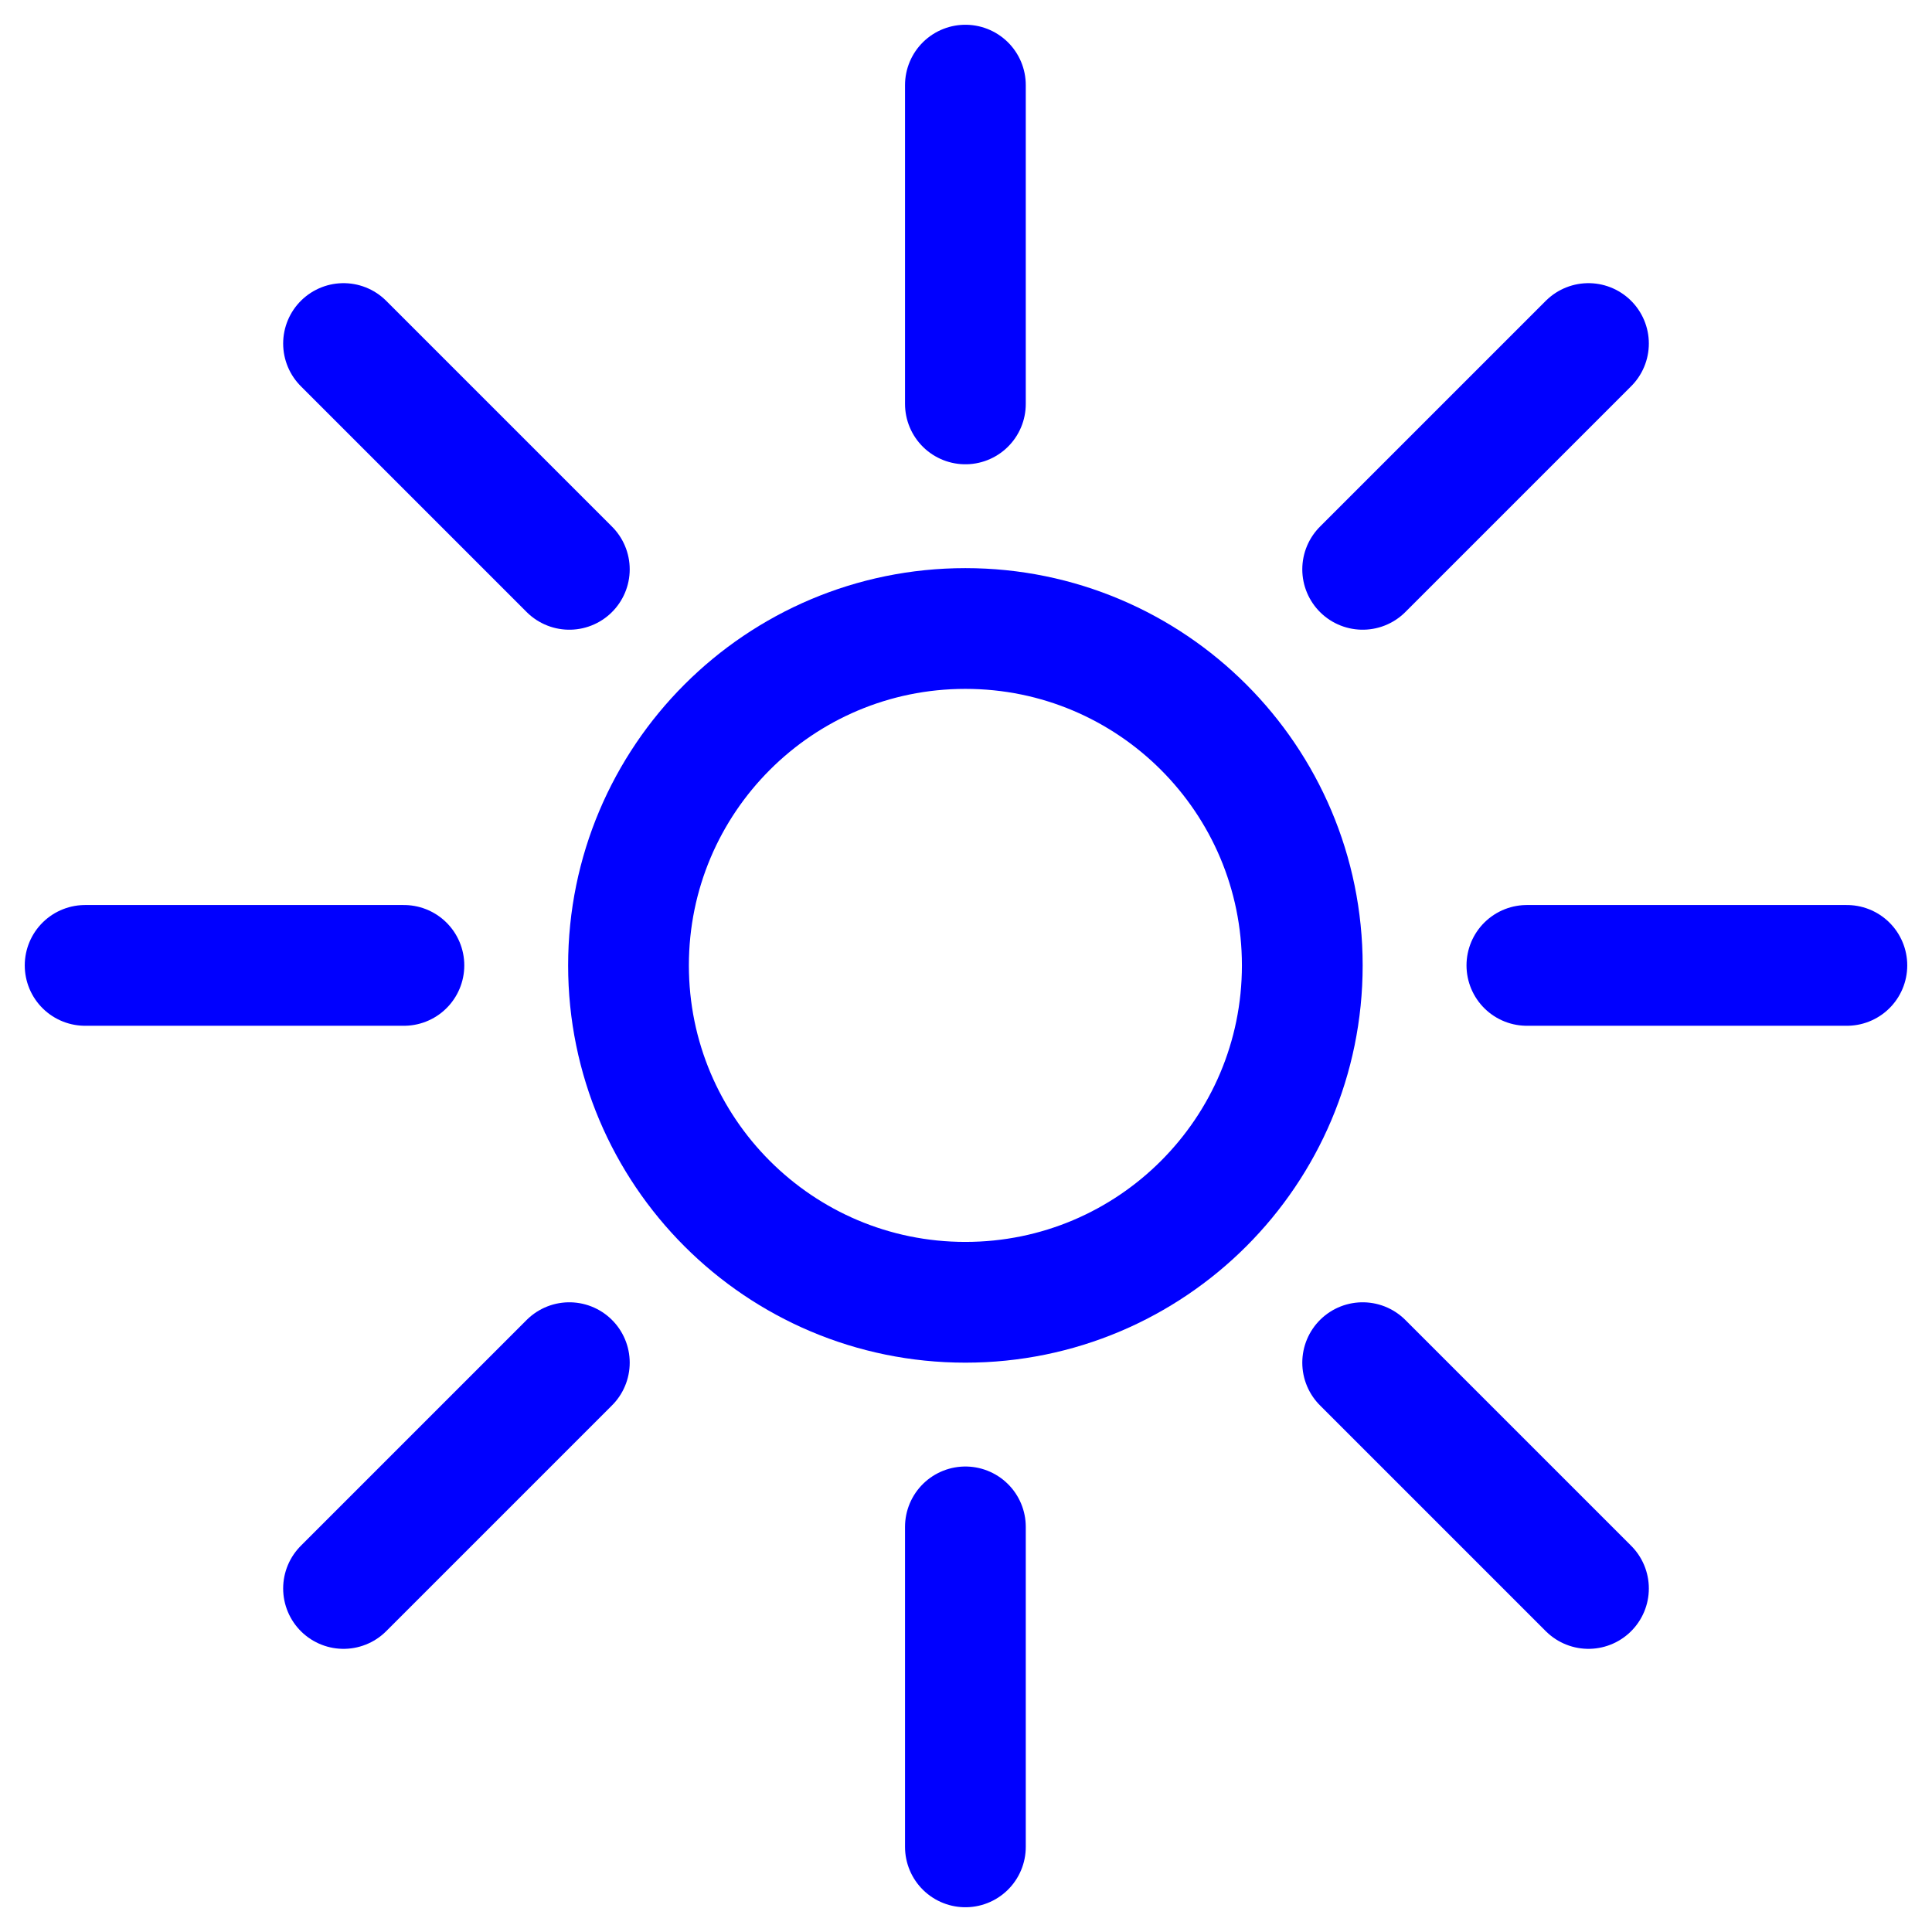 <svg width="16" height="16" viewBox="0 0 16 16" fill="none" xmlns="http://www.w3.org/2000/svg">
<g clip-path="url(#clip0_551_4105)">
<g clip-path="url(#clip1_551_4105)">
<path d="M7.995 10.785C9.536 10.785 10.785 9.536 10.785 7.995C10.785 6.454 9.536 5.205 7.995 5.205C6.454 5.205 5.205 6.454 5.205 7.995C5.205 9.536 6.454 10.785 7.995 10.785Z" stroke="#0000FF" stroke-linecap="round" stroke-linejoin="bevel"/>
<path d="M4.715 4.715L2.845 2.845" stroke="#0000FF" stroke-linecap="round" stroke-linejoin="bevel"/>
<path d="M11.285 4.715L13.155 2.845" stroke="#0000FF" stroke-linecap="round" stroke-linejoin="bevel"/>
<path d="M4.715 11.285L2.845 13.155" stroke="#0000FF" stroke-linecap="round" stroke-linejoin="bevel"/>
<path d="M11.285 11.285L13.155 13.155" stroke="#0000FF" stroke-linecap="round" stroke-linejoin="bevel"/>
<path d="M3.345 7.995H0.705" stroke="#0000FF" stroke-linecap="round" stroke-linejoin="bevel"/>
<path d="M7.995 3.345V0.705" stroke="#0000FF" stroke-linecap="round" stroke-linejoin="bevel"/>
<path d="M7.995 12.645V15.295" stroke="#0000FF" stroke-linecap="round" stroke-linejoin="bevel"/>
<path d="M12.645 7.995H15.295" stroke="#0000FF" stroke-linecap="round" stroke-linejoin="bevel"/>
</g>
</g>
<defs>
<clipPath id="clip0_551_4105">
<rect width="16" height="16" fill="white"/>
</clipPath>
<clipPath id="clip1_551_4105">
<rect width="15.59" height="15.59" fill="white" transform="translate(0.205 0.205)"/>
</clipPath>
</defs>
</svg>
